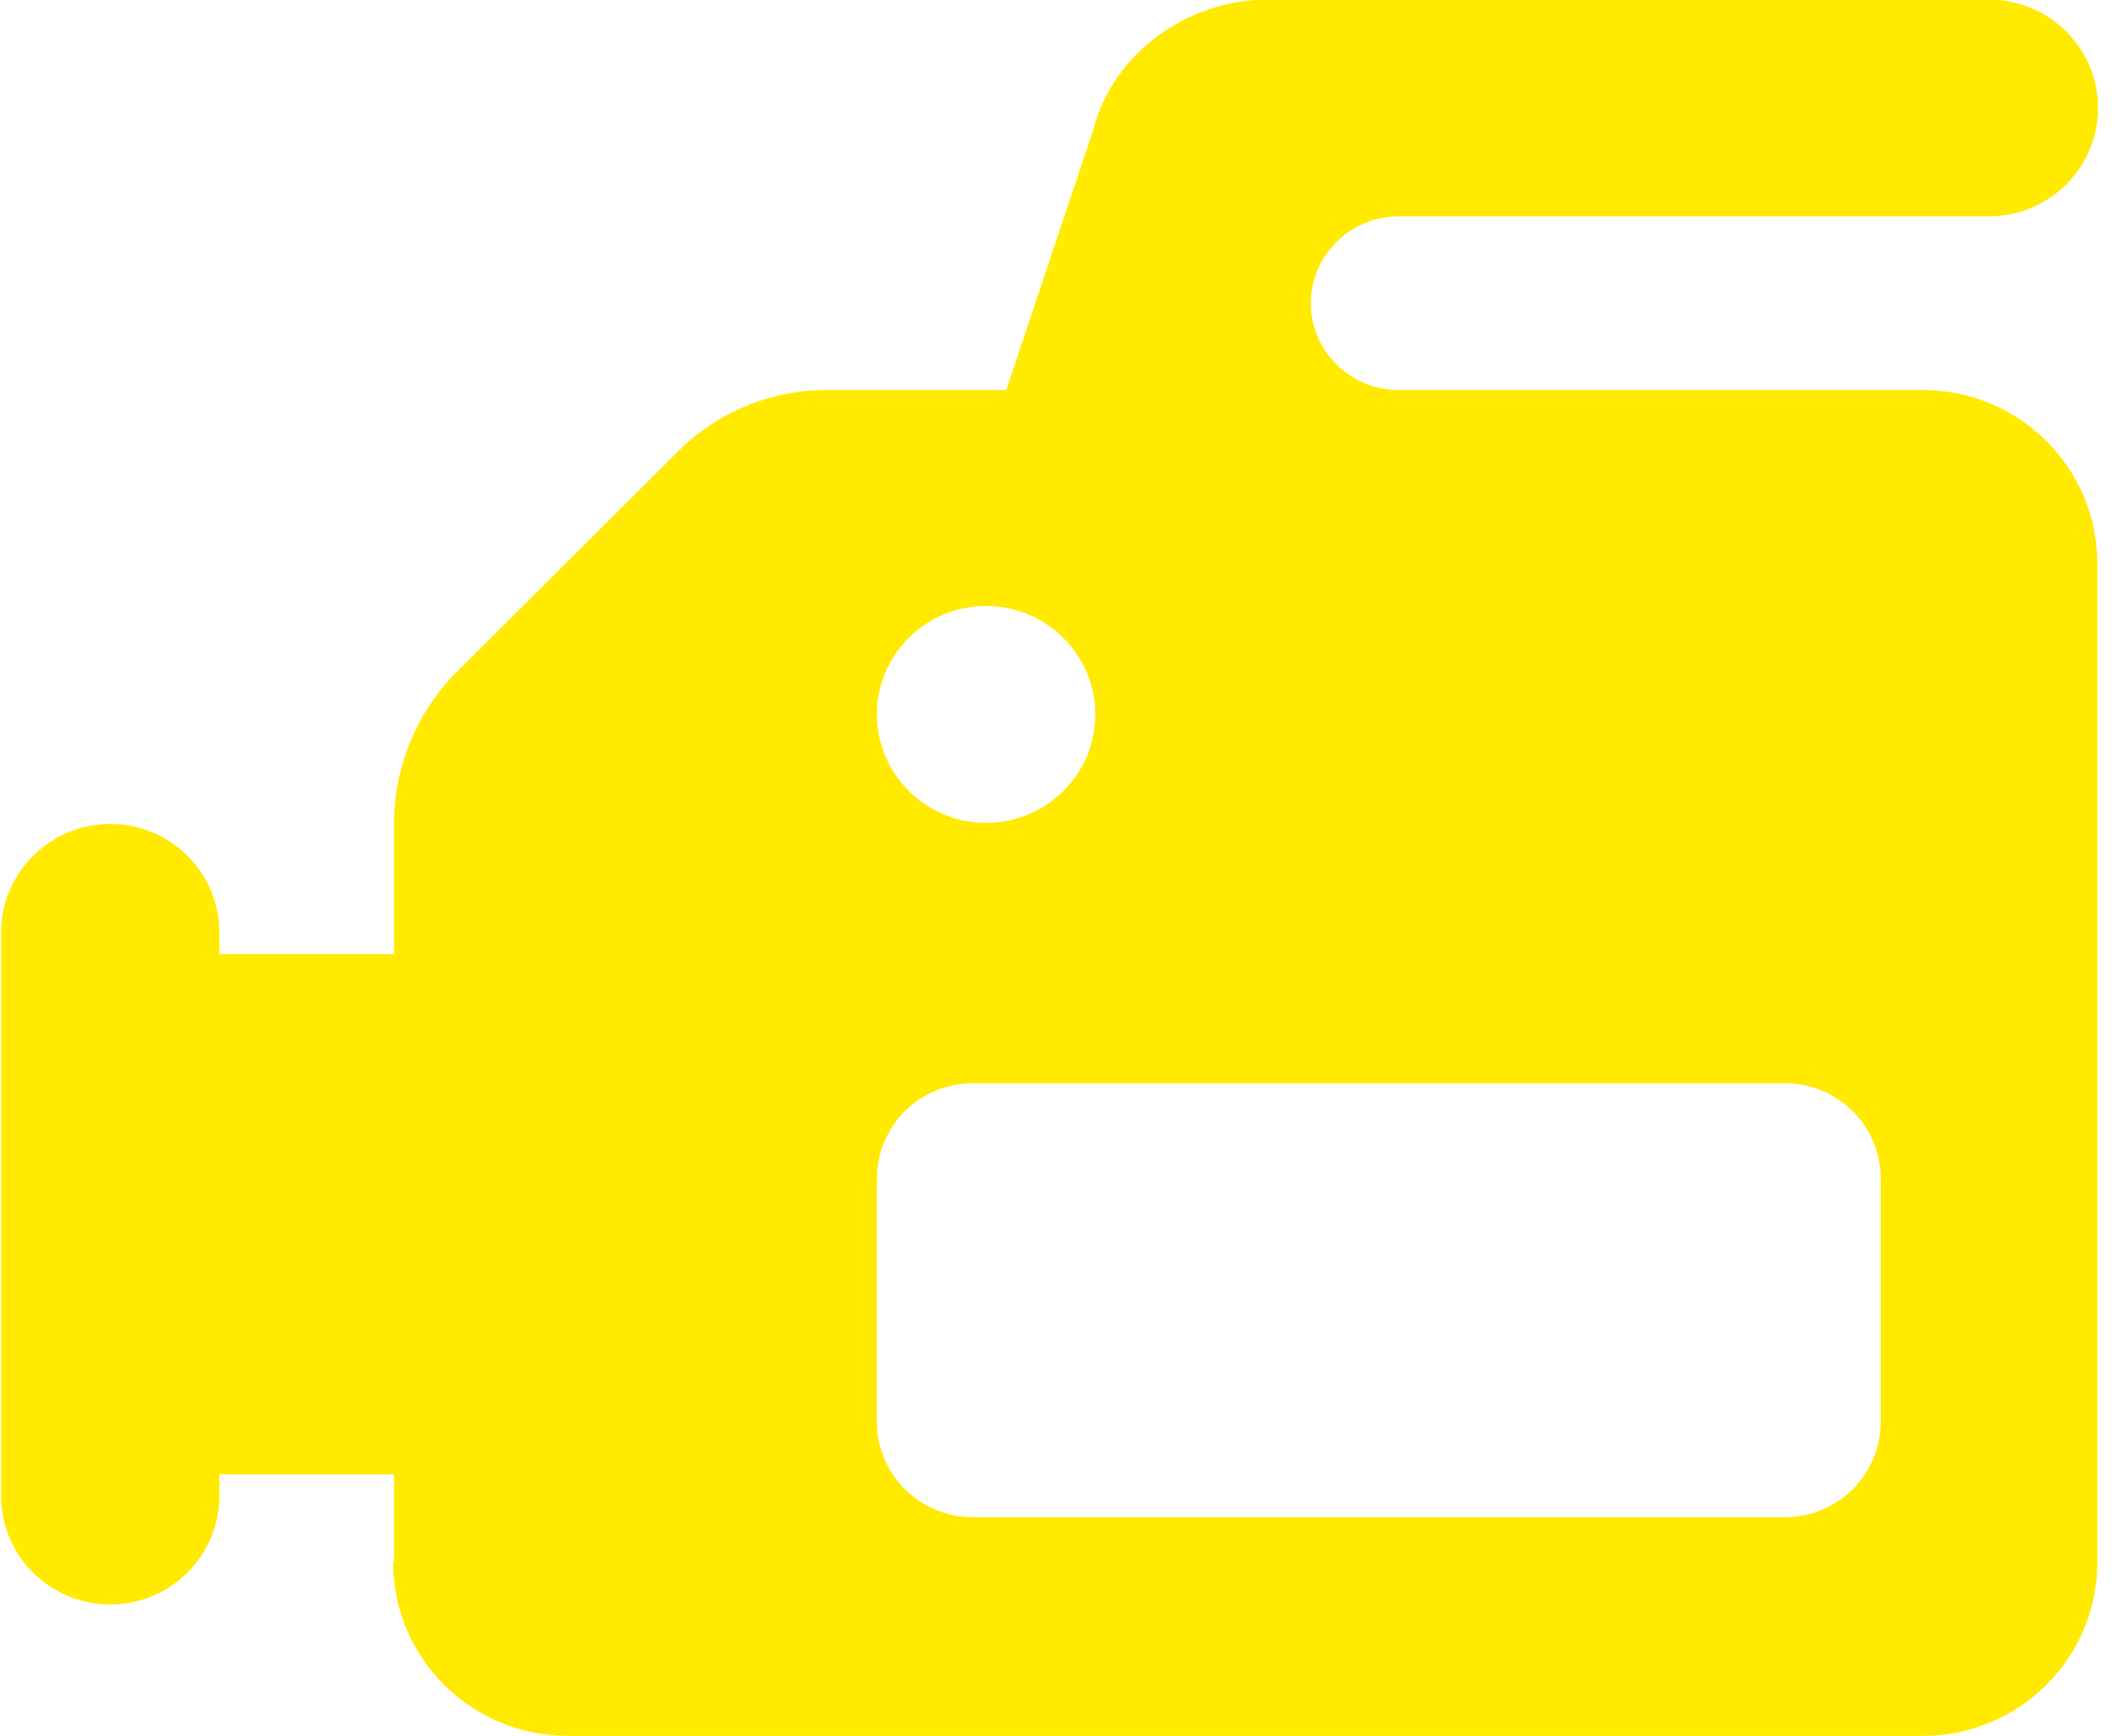 <svg xmlns="http://www.w3.org/2000/svg" width="94" height="77" viewBox="0 0 94 77"><path fill="#ffea00" d="m17.44 69.3c0 4.25 3.47 7.7 7.75 7.7h60.1c4.28 0 7.75-3.45 7.75-7.7v-44.3c0-4.25-3.47-7.7-7.75-7.7h-23.26c-2.13 0-3.88-1.73-3.88-3.85 0-2.12 1.75-3.85 3.88-3.85h26.2c2.67 0 4.84-2.16 4.84-4.81s-2.17-4.81-4.84-4.81h-31.98c-3.63 0-6.9 2.44-7.75 5.77l-3.86 11.55h-7.93c-2.6 0-4.9 1.02-6.57 2.66l-9.81 9.78c-1.77 1.73-2.85 4.16-2.85 6.81v5.77h-7.75v-.96c0-2.66-2.17-4.81-4.84-4.81s-4.84 2.16-4.84 4.81v25c0 2.66 2.17 4.81 4.84 4.81 2.67 0 4.84-2.16 4.84-4.81v-.96h7.75v3.85m25.59-21.2h36.1c2.36 0 4.26 1.89 4.26 4.23v10.78c0 2.35-1.9 4.24-4.26 4.24h-36c-2.37 0-4.27-1.89-4.27-4.23v-10.78c0-2.35 1.9-4.24 4.26-4.24m-4.26-16.36c0-2.66 2.17-4.81 4.84-4.81 2.67 0 4.85 2.16 4.85 4.81s-2.17 4.81-4.85 4.81c-2.67 0-4.84-2.16-4.84-4.81"/></svg>